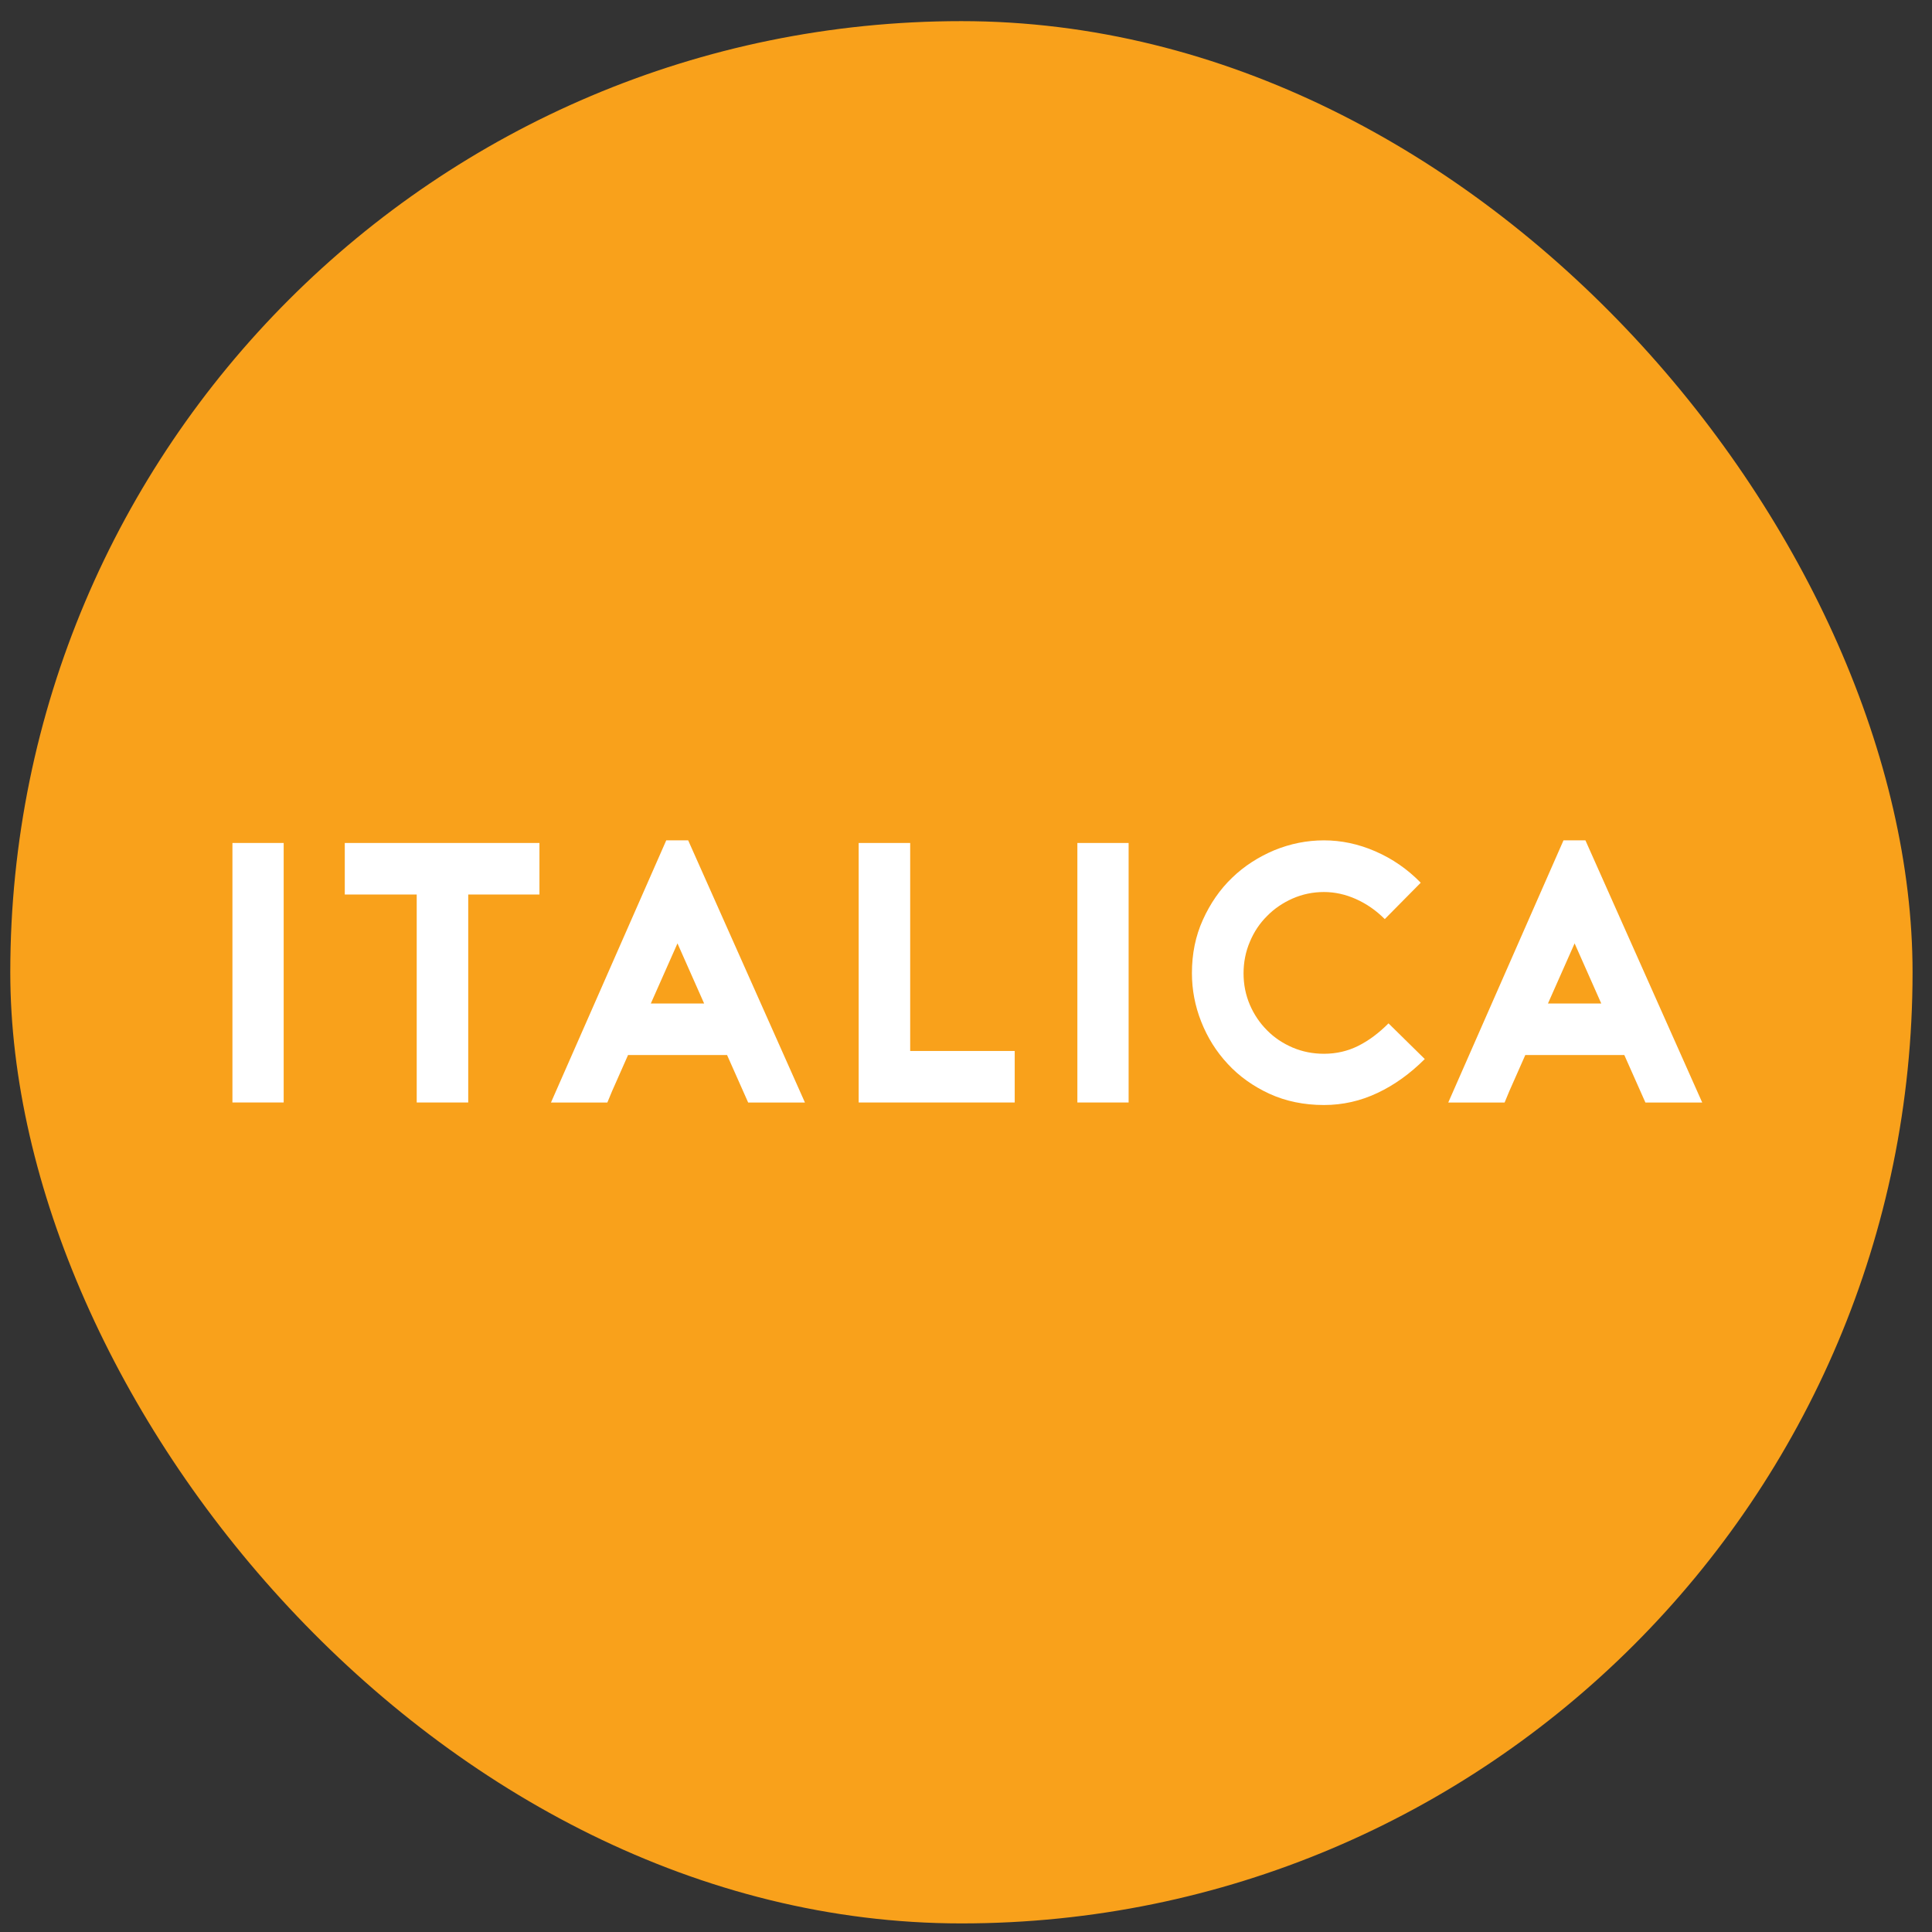 <svg width="65" height="65" viewBox="0 0 65 65" fill="none" xmlns="http://www.w3.org/2000/svg">
<rect x="0" y="0" width="65" height="65" fill="#333333" stroke="none"/>
<rect x="0.346" y="0.711" width="64" height="64" rx="32" fill="#F9A11B"/>
<g clip-path="url(#clip0_1465_2068)">
<path d="M7.82 37.092V28.361H9.544V37.092H7.82Z" fill="white"/>
<path d="M18.149 30.095H15.753V37.092H14.02V30.095H11.6V28.361H18.149V30.095Z" fill="white"/>
<path d="M23.153 28.273L27.081 37.093H25.171L24.461 35.495H21.13C21.022 35.742 20.901 36.013 20.775 36.298C20.644 36.583 20.532 36.85 20.434 37.093H18.537L22.415 28.273H23.153ZM23.69 33.762L22.793 31.739L21.896 33.762H23.69Z" fill="white"/>
<path d="M34.139 37.092H28.889V28.361H30.622V35.359H34.139V37.092Z" fill="white"/>
<path d="M36.247 37.092V28.361H37.971V37.092H36.247Z" fill="white"/>
<path d="M47.935 35.63C47.444 36.121 46.912 36.504 46.346 36.77C45.776 37.041 45.174 37.177 44.543 37.177C43.87 37.177 43.258 37.05 42.707 36.798C42.161 36.546 41.689 36.21 41.306 35.794C40.918 35.378 40.624 34.906 40.414 34.374C40.203 33.841 40.101 33.295 40.101 32.739C40.101 32.089 40.222 31.491 40.47 30.945C40.717 30.398 41.044 29.922 41.455 29.529C41.866 29.132 42.343 28.829 42.876 28.604C43.413 28.385 43.969 28.273 44.543 28.273C45.127 28.273 45.702 28.394 46.272 28.642C46.842 28.889 47.351 29.24 47.799 29.698L46.589 30.922C46.3 30.632 45.977 30.408 45.622 30.249C45.267 30.09 44.908 30.011 44.543 30.011C44.169 30.011 43.819 30.085 43.487 30.23C43.16 30.375 42.871 30.571 42.628 30.819C42.38 31.066 42.189 31.351 42.049 31.688C41.908 32.019 41.838 32.374 41.838 32.748C41.838 33.122 41.908 33.472 42.049 33.804C42.189 34.131 42.385 34.42 42.628 34.663C42.871 34.911 43.16 35.102 43.487 35.243C43.815 35.383 44.169 35.453 44.543 35.453C44.959 35.453 45.342 35.364 45.697 35.187C46.052 35.009 46.389 34.757 46.715 34.43L47.935 35.63Z" fill="white"/>
<path d="M53.34 28.273L57.269 37.093H55.358L54.648 35.495H51.317C51.21 35.742 51.088 36.013 50.962 36.298C50.831 36.583 50.719 36.85 50.621 37.093H48.725L52.602 28.273H53.34ZM53.873 33.762L52.976 31.739L52.079 33.762H53.873Z" fill="white"/>
</g>
<defs>
<clipPath id="clip0_1465_2068">
<rect width="49.448" height="8.909" fill="white" transform="translate(7.82 28.273)"/>
</clipPath>
</defs>
</svg>
